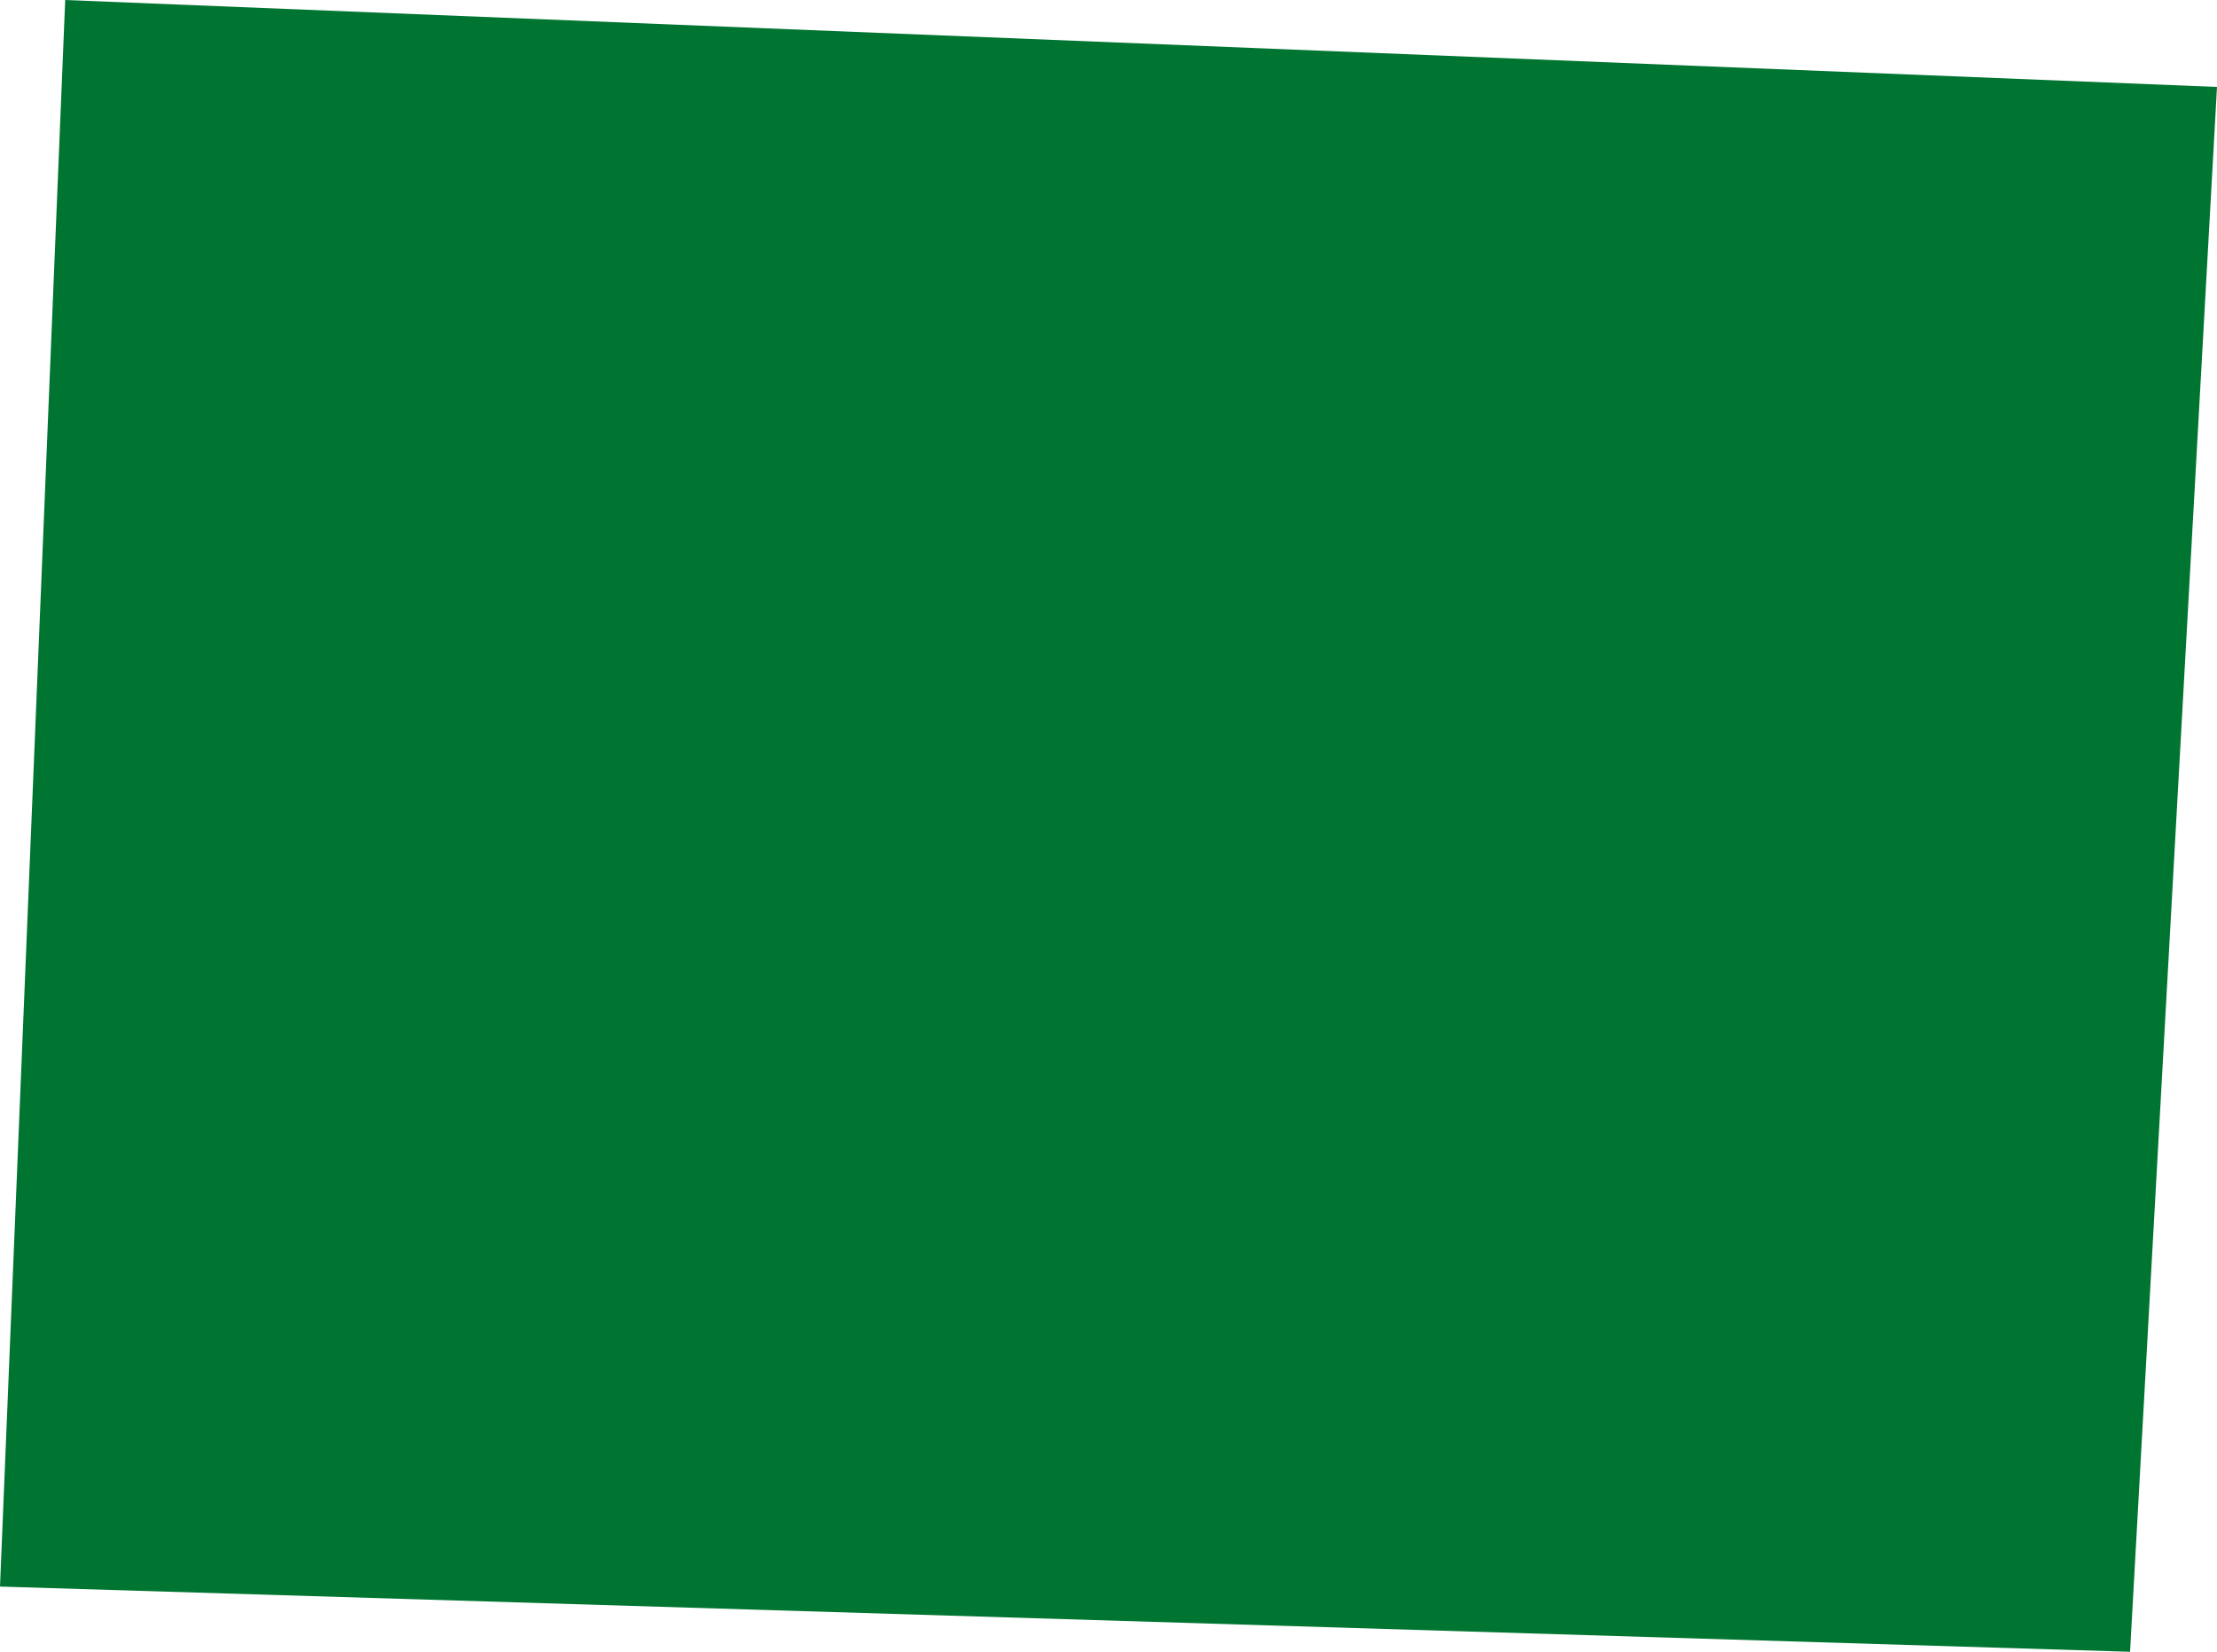<?xml version="1.0" encoding="UTF-8"?> <svg xmlns="http://www.w3.org/2000/svg" width="51" height="38" viewBox="0 0 51 38" fill="none"><path d="M1.5 0L51 2L49 38L0 36.5L1.5 0Z" fill="#007531"></path></svg> 